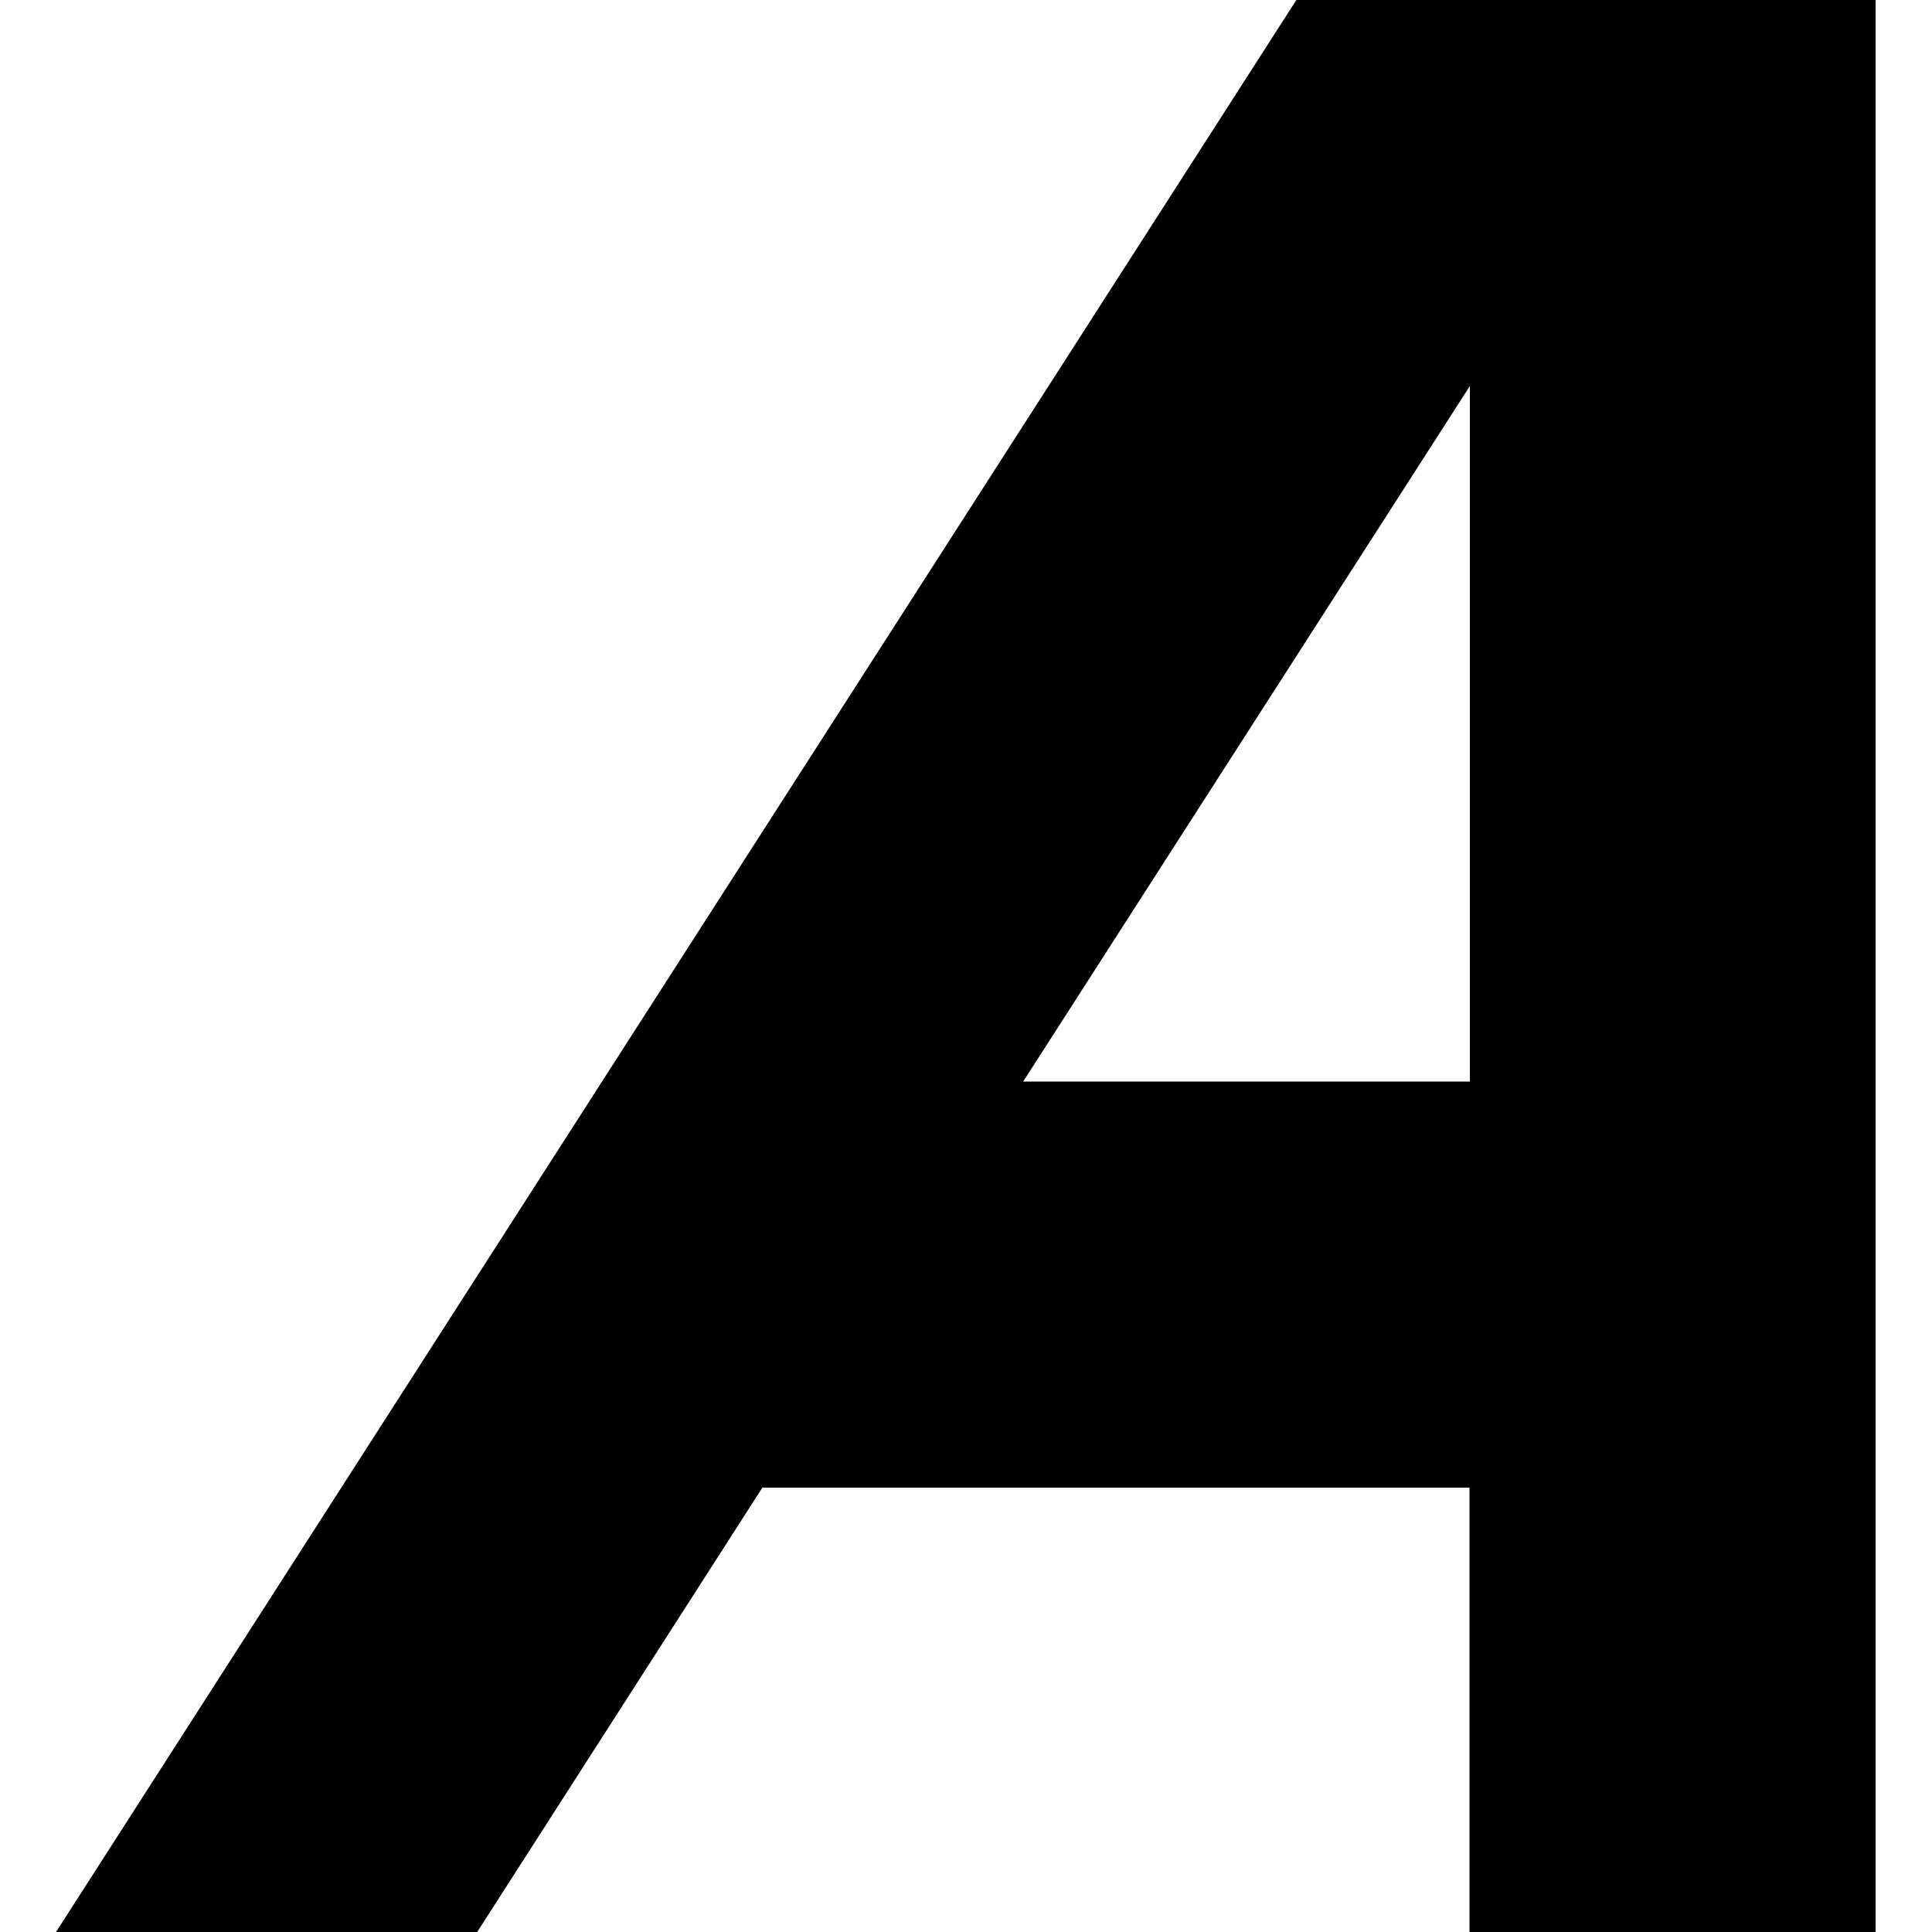 <?xml version="1.0" encoding="UTF-8"?>
<svg id="Layer_1" xmlns="http://www.w3.org/2000/svg" version="1.1" viewBox="0 0 500 500">
  <!-- Generator: Adobe Illustrator 29.6.1, SVG Export Plug-In . SVG Version: 2.1.1 Build 9)  -->
  <path d="M335.5,0L14.5,500h109l73.8-115h183v115h105.1V0h-150ZM264.8,279.9l115.6-180v180h-115.6Z"/>
</svg>